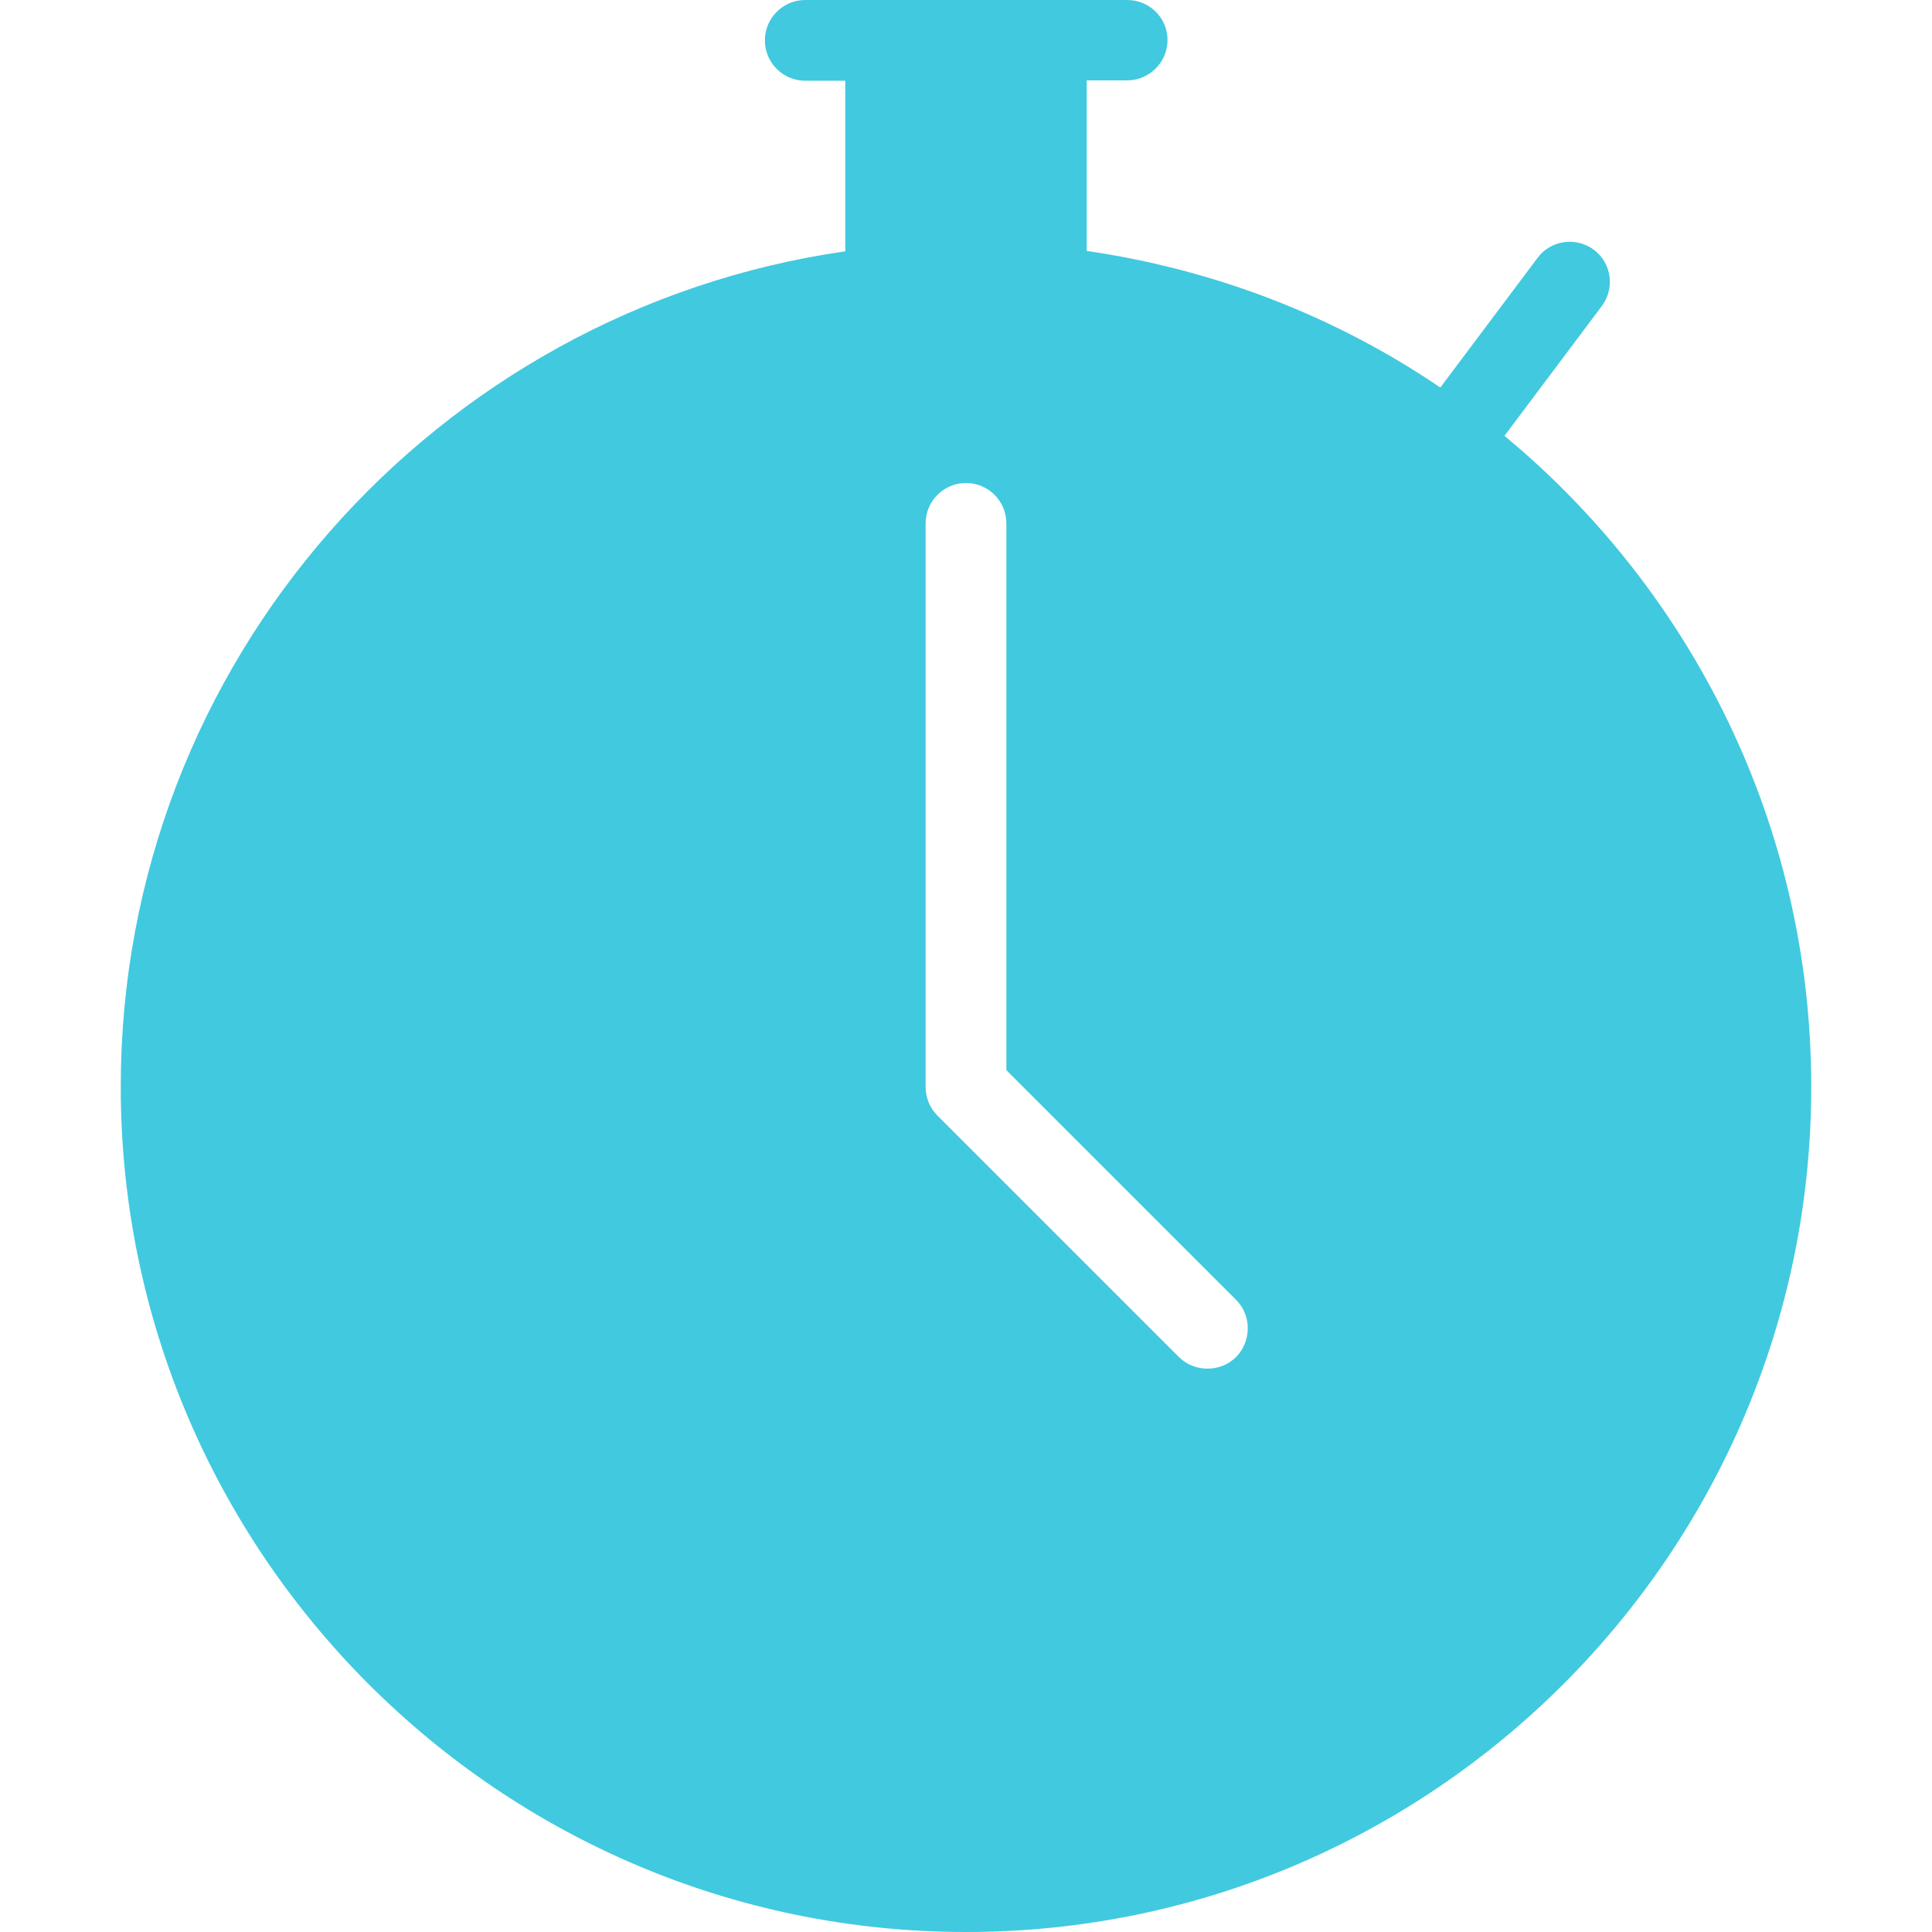 <?xml version="1.0" encoding="utf-8"?>
<!-- Generator: Adobe Illustrator 25.4.1, SVG Export Plug-In . SVG Version: 6.00 Build 0)  -->
<svg version="1.1" id="Layer_1" xmlns="http://www.w3.org/2000/svg" xmlns:xlink="http://www.w3.org/1999/xlink" x="0px" y="0px"
	 viewBox="0 0 512 512" style="enable-background:new 0 0 512 512;" xml:space="preserve">
<style type="text/css">
	.st0{fill:#41C9DF;}
</style>
<g>
	<g>
		<path class="st0" d="M398.7,115.5l25.8-34.4c3.5-4.7,2.6-11.4-2.1-14.9c-4.7-3.5-11.4-2.6-14.9,2.1l-25.8,34.4
			C354.2,84,322.3,71.5,288,66.5V21.3h10.7c5.9,0,10.7-4.8,10.7-10.7S304.6,0,298.7,0h-21.3h-42.7h-21.3c-5.9,0-10.7,4.8-10.7,10.7
			s4.8,10.7,10.7,10.7H224v45.2C115.6,82.2,32,175.4,32,288c0,123.5,100.5,224,224,224s224-100.5,224-224
			C480,218.7,448.3,156.6,398.7,115.5z M327.6,359.6c-2.1,2.1-4.8,3.1-7.6,3.1s-5.5-1-7.6-3.1l-64-64c-2-2-3.1-4.7-3.1-7.6V138.7
			c0-5.9,4.8-10.7,10.7-10.7s10.7,4.8,10.7,10.7v144.9l60.9,60.9C331.7,348.6,331.7,355.4,327.6,359.6z"/>
	</g>
</g>
</svg>
